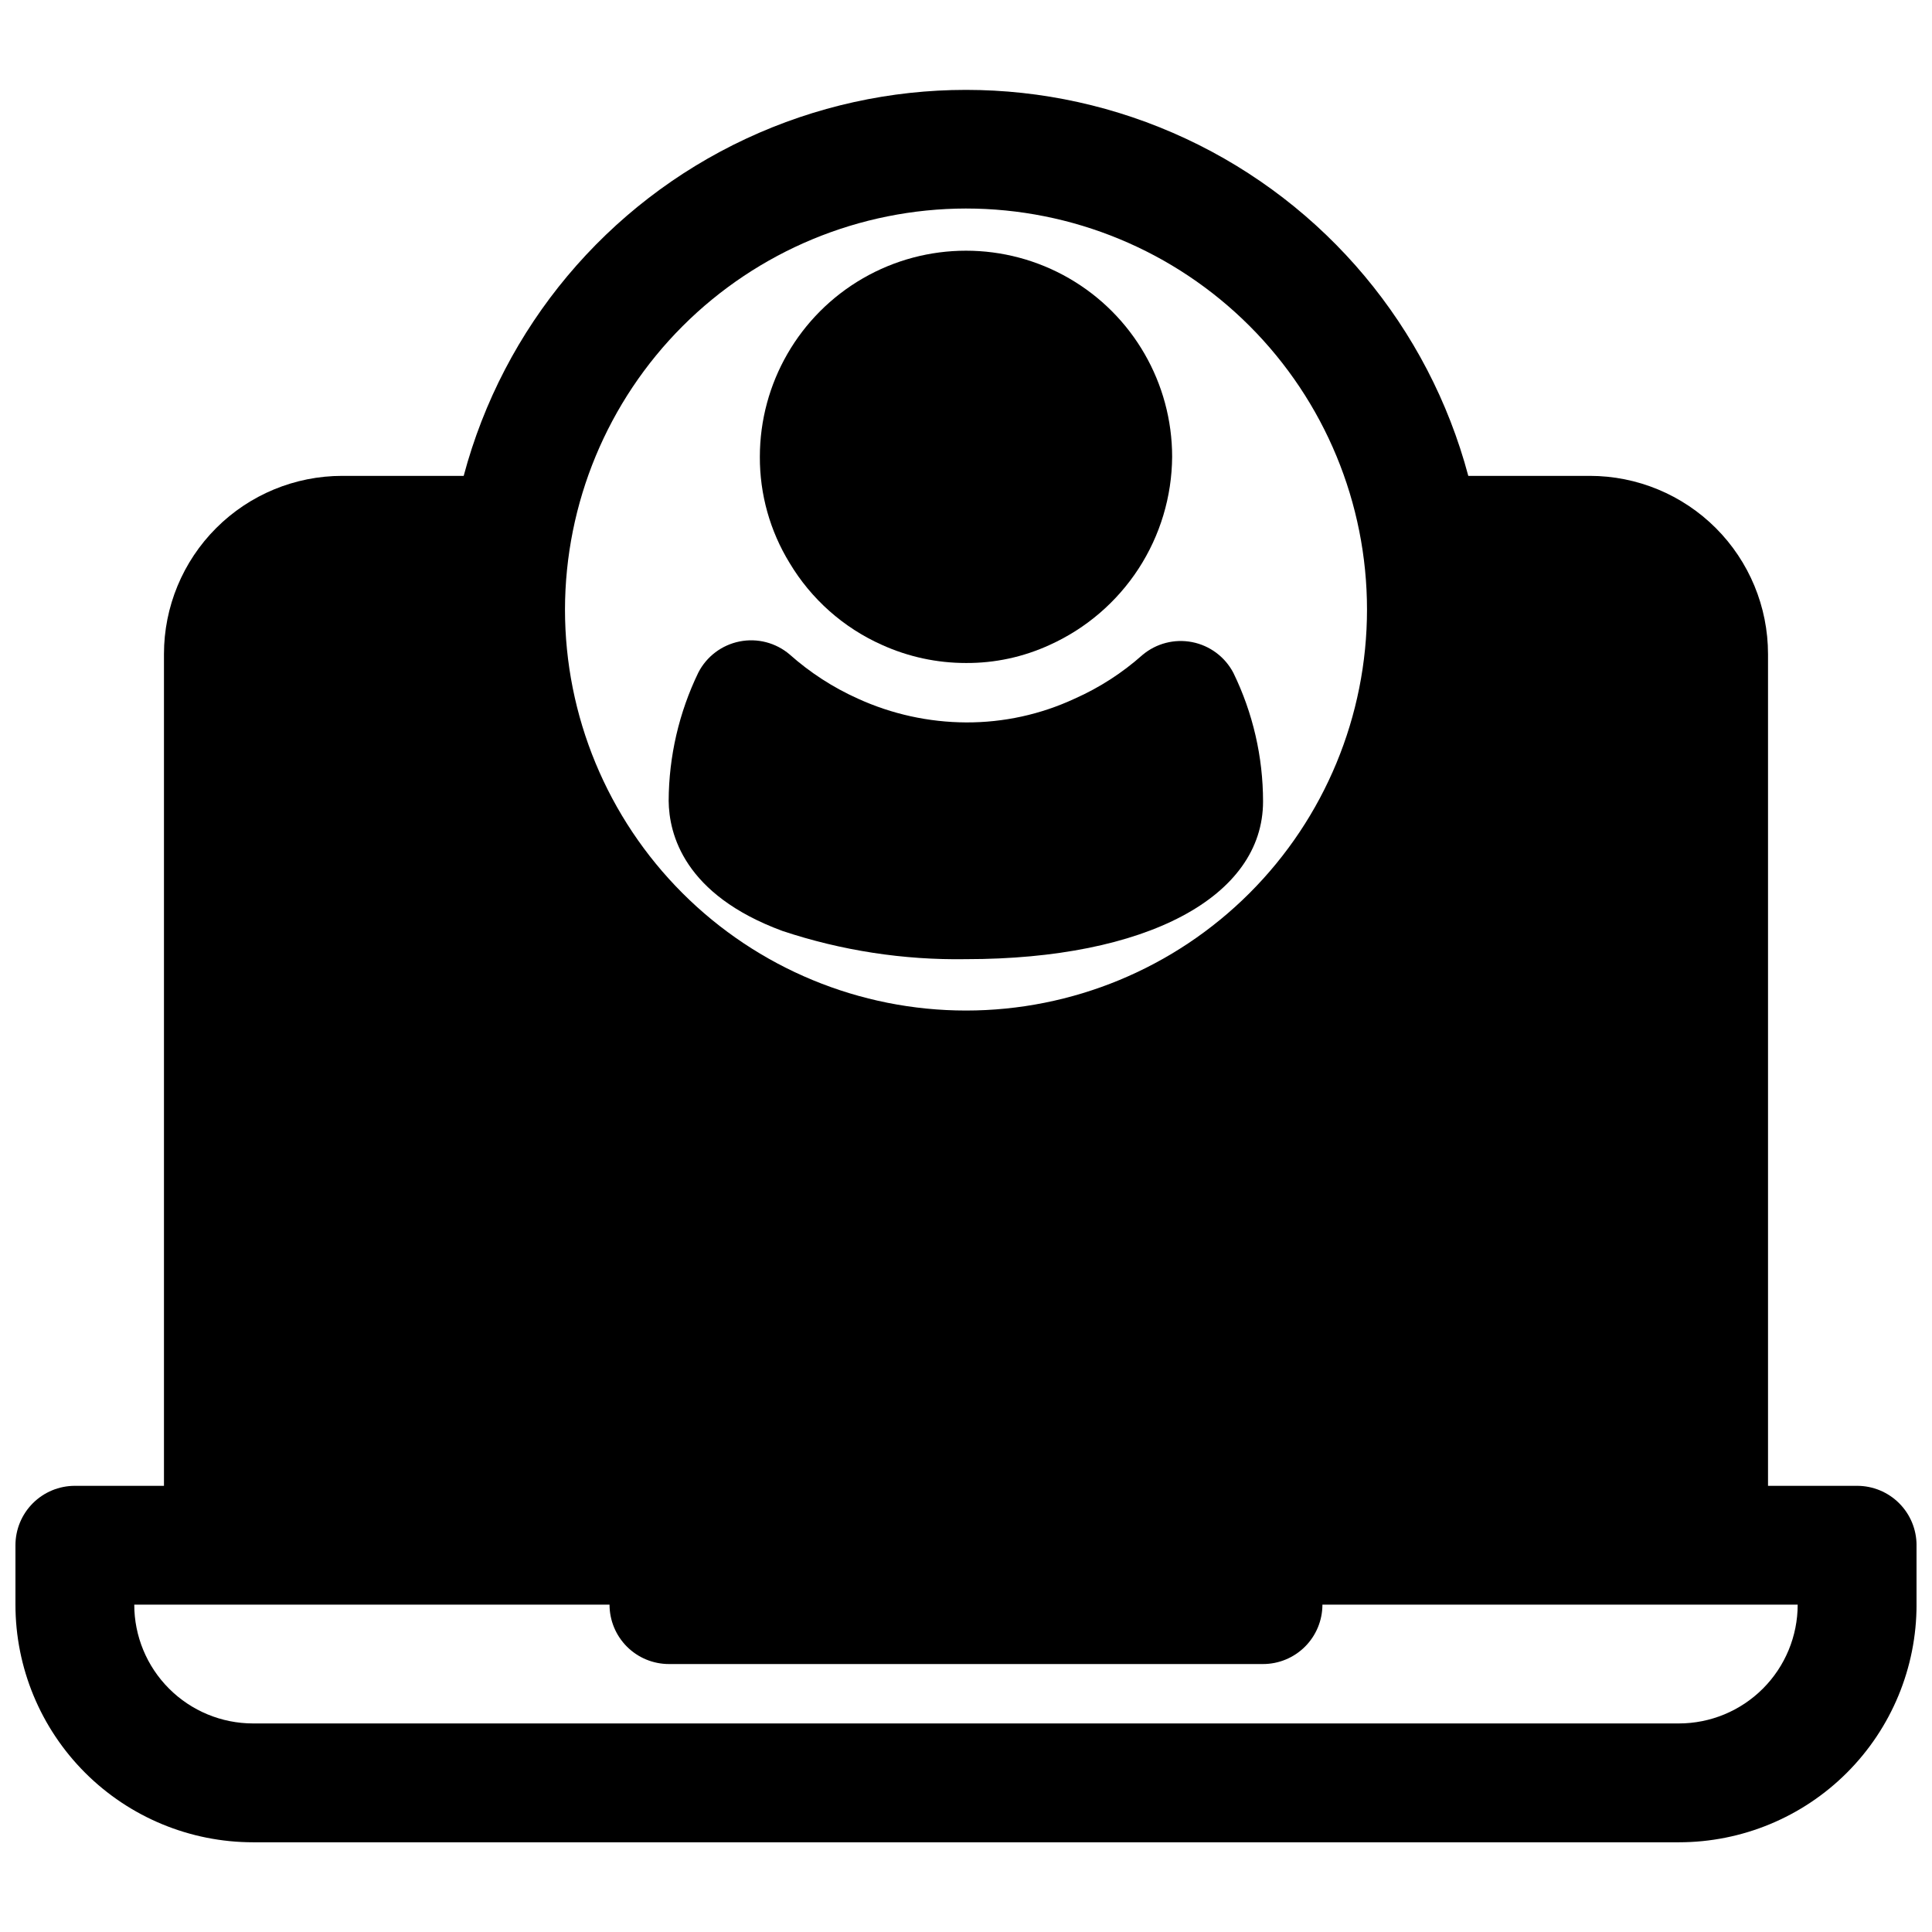 <?xml version="1.0" encoding="UTF-8"?>
<!-- Uploaded to: SVG Repo, www.svgrepo.com, Generator: SVG Repo Mixer Tools -->
<svg width="800px" height="800px" version="1.1" viewBox="144 144 512 512" xmlns="http://www.w3.org/2000/svg">
 <defs>
  <clipPath id="a">
   <path d="m148.09 167h503.81v466h-503.81z"/>
  </clipPath>
 </defs>
 <g clip-path="url(#a)">
  <path d="m636.16 537.76h-23.617v-220.42 0.004c0-12.527-4.977-24.543-13.832-33.398-8.859-8.859-20.875-13.836-33.398-13.836h-32.199c-10.496-39.391-37.898-72.109-74.836-89.355s-79.617-17.246-116.56 0c-36.938 17.246-64.34 49.965-74.836 89.355h-32.195c-12.527 0-24.543 4.977-33.398 13.836-8.859 8.855-13.836 20.871-13.836 33.398v220.42l-23.617-0.004c-4.172 0-8.18 1.66-11.133 4.613-2.949 2.953-4.609 6.957-4.609 11.133v15.742c0 16.703 6.637 32.723 18.445 44.531 11.809 11.812 27.828 18.445 44.531 18.445h377.86c16.703 0 32.723-6.633 44.531-18.445 11.812-11.809 18.445-27.828 18.445-44.531v-15.742c0-4.176-1.656-8.18-4.609-11.133s-6.957-4.613-11.133-4.613zm-236.16-338.5c28.184 0 55.215 11.195 75.145 31.125 19.93 19.93 31.125 46.961 31.125 75.148 0 28.184-11.195 55.215-31.125 75.145-19.93 19.93-46.961 31.125-75.145 31.125-28.188 0-55.219-11.195-75.148-31.125-19.93-19.93-31.125-46.961-31.125-75.145 0.043-28.172 11.25-55.18 31.172-75.102 19.922-19.922 46.926-31.129 75.102-31.172zm188.93 401.47h-377.86c-8.352 0-16.359-3.316-22.266-9.223s-9.223-13.914-9.223-22.266h125.95c0 4.176 1.656 8.18 4.609 11.133s6.957 4.613 11.133 4.613h157.44c4.176 0 8.18-1.66 11.133-4.613 2.953-2.953 4.609-6.957 4.609-11.133h125.95c0 8.352-3.316 16.359-9.223 22.266-5.902 5.906-13.914 9.223-22.266 9.223z"/>
 </g>
 <path d="m351.35 390.71c15.68 5.215 32.129 7.746 48.652 7.477 47.703 0 78.719-16.453 78.719-41.801-0.004-11.812-2.695-23.469-7.871-34.086-2.219-4.223-6.231-7.215-10.914-8.133-4.68-0.918-9.527 0.336-13.176 3.41-5.348 4.762-11.402 8.664-17.949 11.57-9.02 4.199-18.859 6.348-28.809 6.301-9.891-0.051-19.656-2.195-28.656-6.301-6.598-2.961-12.703-6.918-18.105-11.727-3.66-3.102-8.535-4.363-13.242-3.426-4.703 0.934-8.727 3.961-10.926 8.227-5.133 10.605-7.824 22.227-7.871 34.008 0.078 8.816 4.094 24.875 30.148 34.48z"/>
 <path d="m377.72 314.9c7 3.172 14.598 4.809 22.281 4.801 7.66 0.047 15.238-1.594 22.199-4.801 9.602-4.336 17.762-11.336 23.512-20.164 5.75-8.832 8.844-19.129 8.918-29.668 0-19.516-10.41-37.551-27.316-47.312-16.902-9.758-37.727-9.758-54.629 0-16.902 9.762-27.316 27.797-27.316 47.312-0.039 9.918 2.688 19.652 7.871 28.105 5.731 9.59 14.277 17.18 24.48 21.727z"/>
</svg>